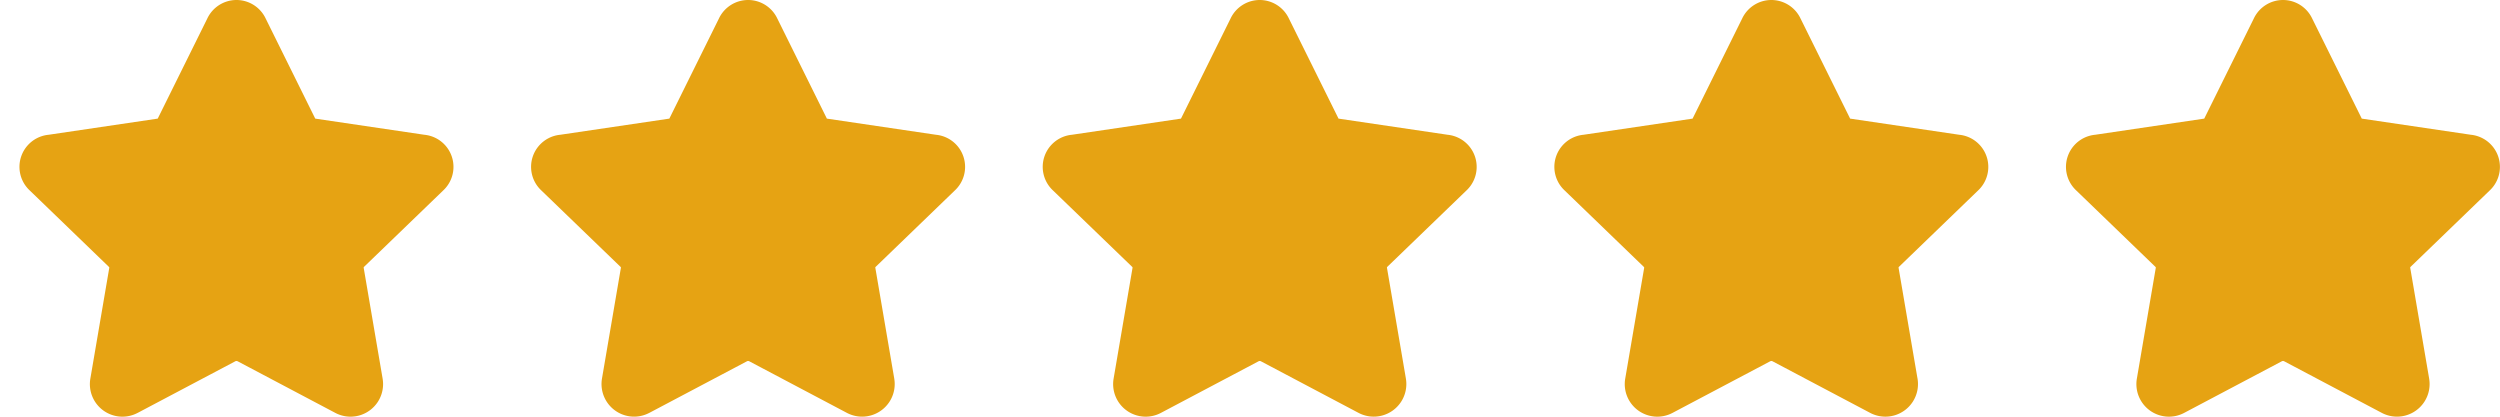 <svg width="96" height="16" viewBox="0 0 96 16" fill="none" xmlns="http://www.w3.org/2000/svg"><path fill-rule="evenodd" clip-rule="evenodd" d="M9.08 0a1.24 1.24 0 0 0-1.119.71l-1.89 3.816-.015.028-.006.002-.021.003-4.162.616a1.238 1.238 0 0 0-.735 2.129l3.046 2.94.007.006a.04.04 0 0 1 .011.033v.003l-.726 4.25a1.25 1.25 0 0 0 .497 1.226 1.25 1.25 0 0 0 1.32.092h.001l3.75-1.982a.1.1 0 0 1 .086 0l3.75 1.982a1.25 1.25 0 0 0 1.818-1.317v-.002l-.726-4.249v-.003a.04.04 0 0 1 .01-.033l.007-.007 3.047-2.94a1.238 1.238 0 0 0-.735-2.128l-4.162-.616-.027-.005-.004-.005-.011-.023L10.201.71A1.24 1.24 0 0 0 9.08 0m19.647 0a1.24 1.24 0 0 0-1.12.71l-1.89 3.816-.014.028-.006.002-.022.003-4.162.616a1.238 1.238 0 0 0-.735 2.129l3.047 2.94.007.006q.007.007.01.015v.021l-.726 4.25a1.253 1.253 0 0 0 1.145 1.46 1.25 1.25 0 0 0 .672-.142h.002l3.75-1.982a.1.1 0 0 1 .085 0l3.75 1.982a1.252 1.252 0 0 0 1.819-1.317v-.002l-.726-4.249-.001-.004a.04.04 0 0 1 .01-.032l.008-.007 3.046-2.94a1.238 1.238 0 0 0-.734-2.128l-4.163-.616-.027-.005-.004-.005-.01-.023L29.848.71a1.24 1.24 0 0 0-1.12-.71m19.646 0a1.24 1.24 0 0 0-1.12.71l-1.89 3.816-.014.028-.006.002-.022.003-4.162.616a1.238 1.238 0 0 0-.735 2.129l3.047 2.94.007.006a.04.04 0 0 1 .01.032v.004l-.726 4.25a1.25 1.25 0 0 0 .498 1.226 1.25 1.25 0 0 0 1.32.092l3.75-1.982a.1.1 0 0 1 .086 0l3.75 1.982a1.252 1.252 0 0 0 1.819-1.317v-.002l-.726-4.249-.001-.004.001-.017a.03.03 0 0 1 .01-.015l.006-.007 3.047-2.94a1.24 1.24 0 0 0-.734-2.128l-4.163-.616-.027-.005-.004-.005-.01-.023L49.493.71a1.24 1.24 0 0 0-1.12-.71M68.02 0a1.24 1.24 0 0 0-1.12.71l-1.89 3.816-.014.028-.006.002-.021.003-4.163.616a1.238 1.238 0 0 0-.734 2.129l3.046 2.94.007.006a.04.04 0 0 1 .011.032v.004l-.727 4.25a1.25 1.25 0 0 0 .498 1.226 1.25 1.25 0 0 0 1.32.092l3.751-1.982a.1.1 0 0 1 .085 0l3.75 1.982a1.252 1.252 0 0 0 1.82-1.317l-.001-.002-.726-4.249v-.021a.03.03 0 0 1 .01-.015l.007-.007 3.047-2.94a1.24 1.24 0 0 0-.735-2.128l-4.162-.616-.028-.005-.004-.005-.01-.023L69.14.71A1.24 1.24 0 0 0 68.02 0m19.647 0a1.24 1.24 0 0 0-1.12.71l-1.89 3.816-.014.028-.006.002-.022.003-4.162.616a1.238 1.238 0 0 0-.735 2.129l3.047 2.94.007.006a.04.04 0 0 1 .01.032v.004l-.726 4.25a1.25 1.25 0 0 0 .498 1.226 1.25 1.25 0 0 0 1.32.092l3.75-1.982a.1.1 0 0 1 .086 0l3.75 1.982a1.252 1.252 0 0 0 1.819-1.317v-.002l-.726-4.249-.001-.004.001-.017a.03.03 0 0 1 .01-.015l.007-.007 3.046-2.94a1.24 1.24 0 0 0-.734-2.128l-4.163-.616-.027-.005-.004-.005-.01-.023L88.787.71a1.24 1.24 0 0 0-1.12-.71" fill="#E6A313"/></svg>